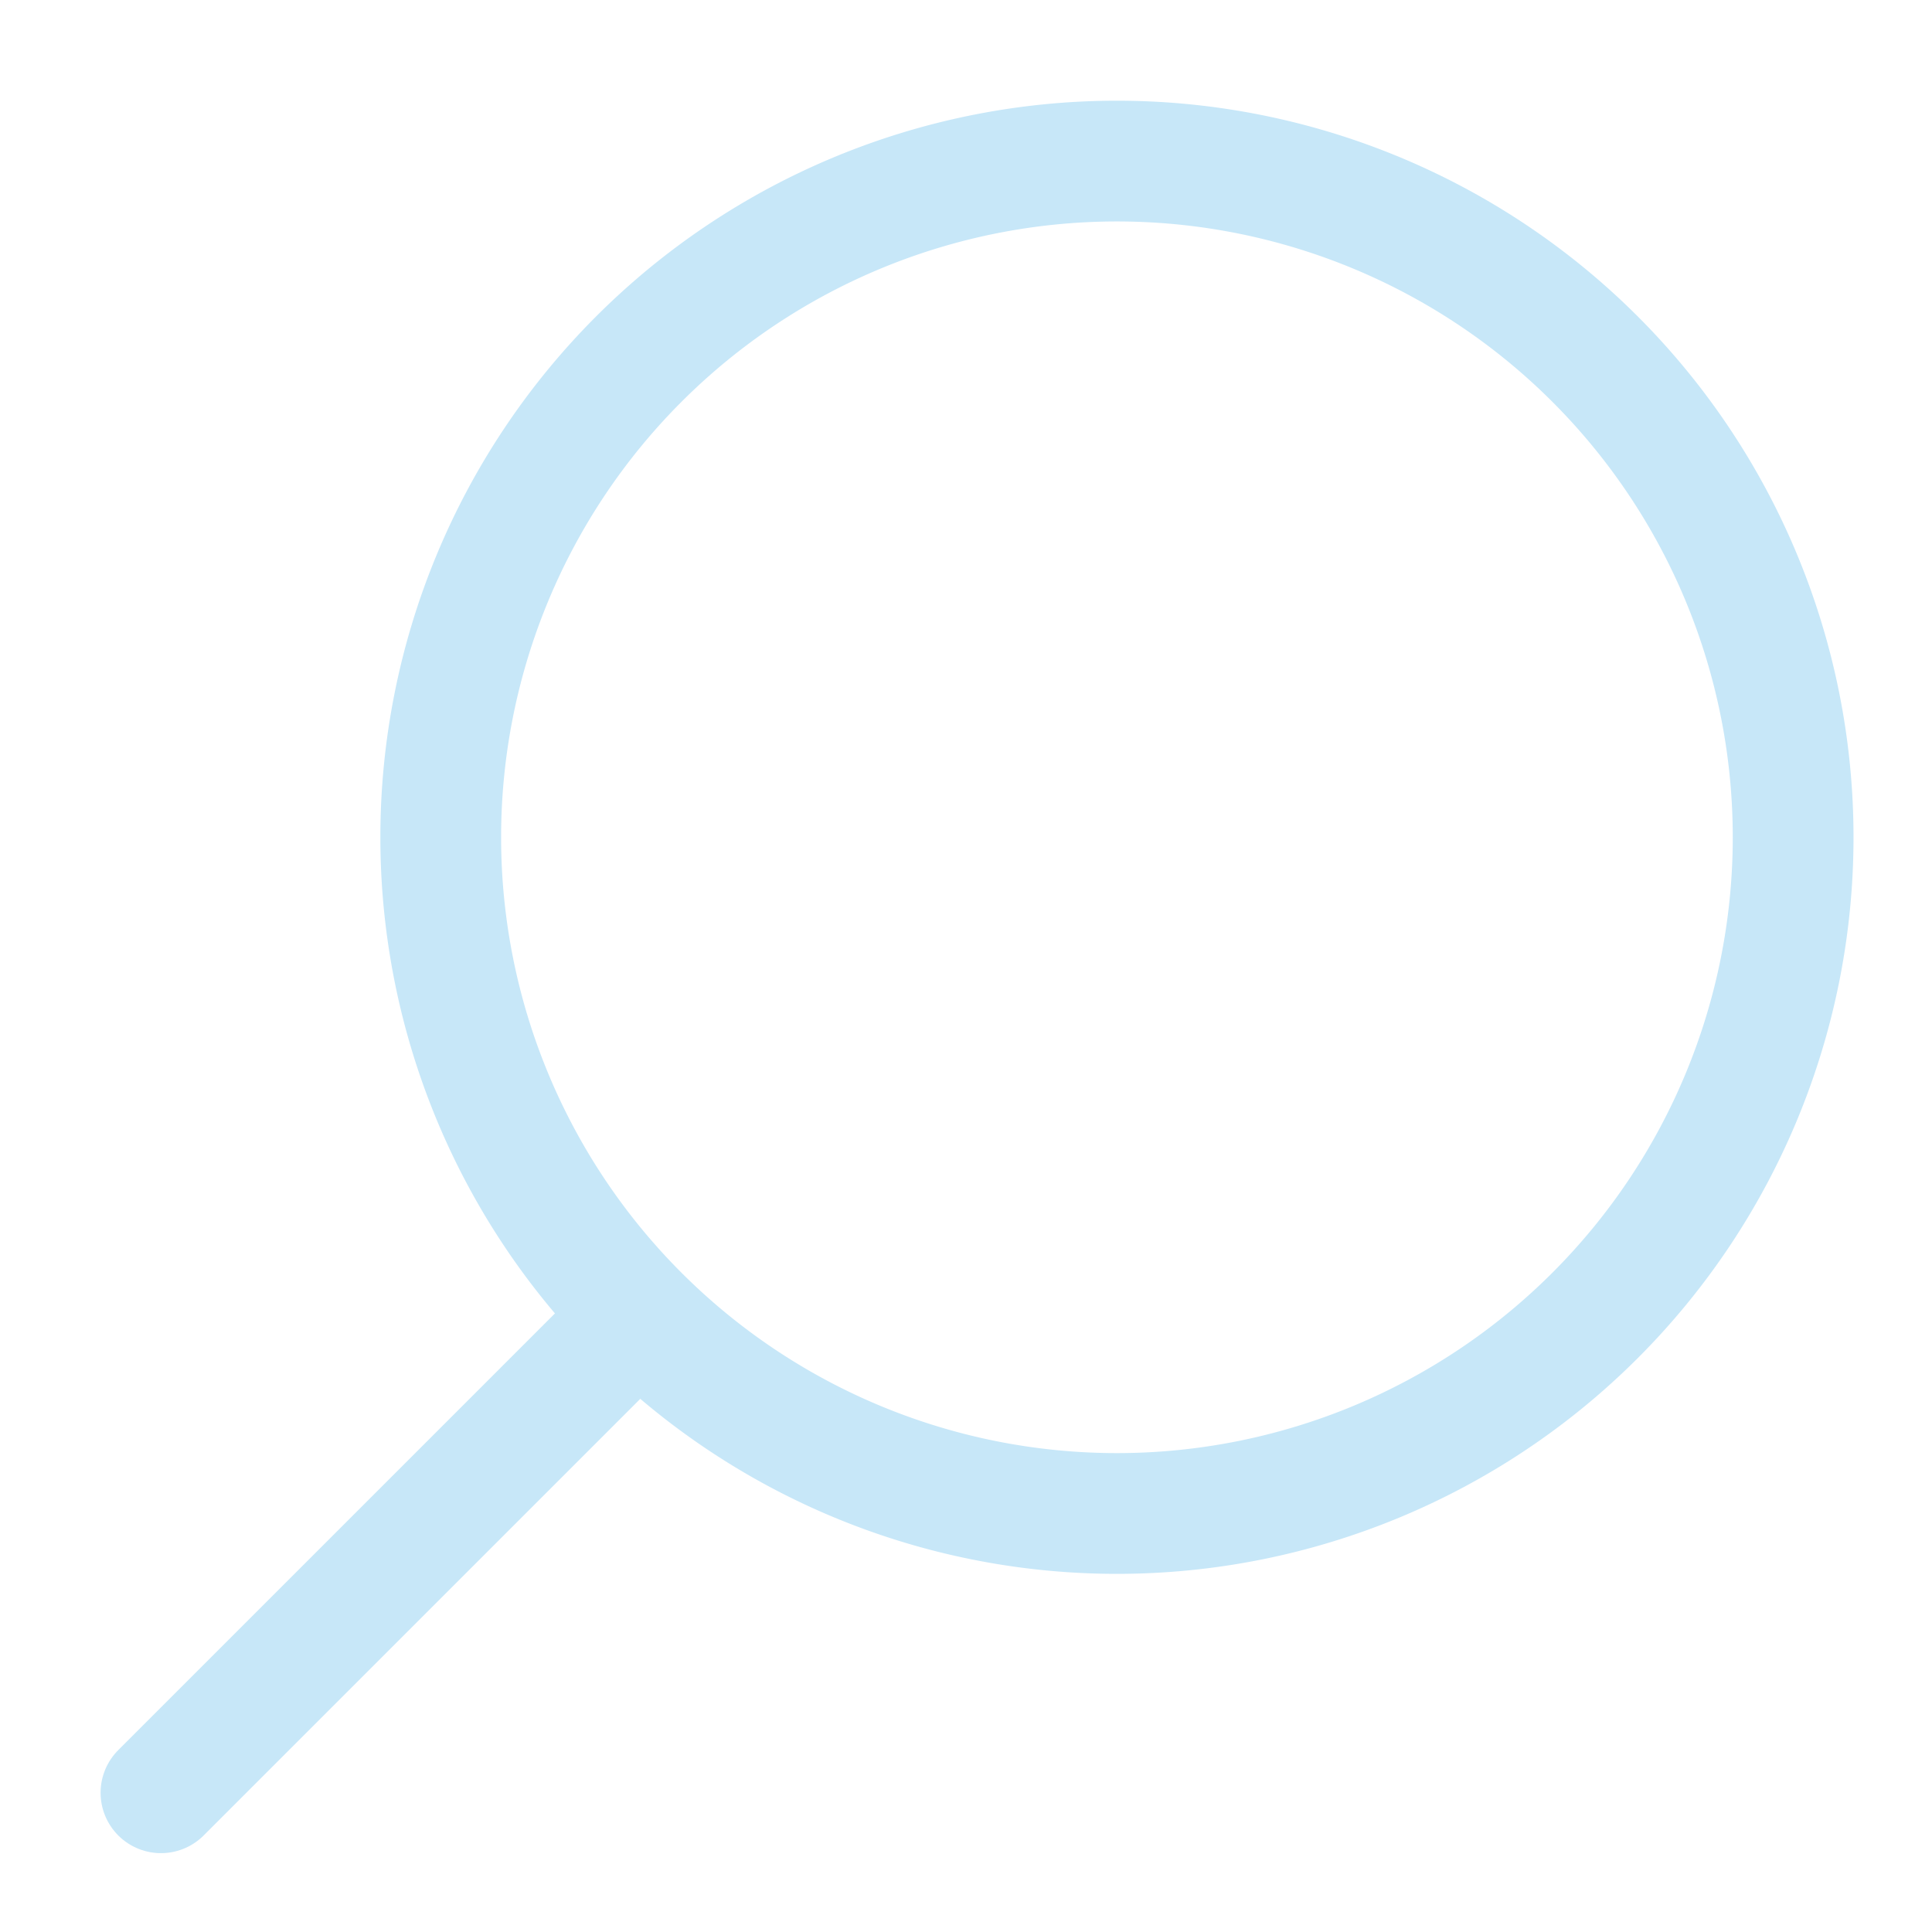 <svg xmlns="http://www.w3.org/2000/svg" xmlns:xlink="http://www.w3.org/1999/xlink" width="16" height="16" viewBox="0 0 16 16">
  <defs>
    <clipPath id="clip-path">
      <rect id="Mask" width="16" height="16" transform="translate(0 0)" fill="none"/>
    </clipPath>
  </defs>
  <g id="Search_Icon" data-name="Search Icon" transform="translate(0 0)" clip-path="url(#clip-path)">
    <g id="Icon" transform="translate(1.333 1.334)">
      <path id="Tracé_20" data-name="Tracé 20" d="M.5,6.1A5.6,5.6,0,1,0,6.1.5,5.6,5.6,0,0,0,.5,6.1Z" transform="translate(1.817 -0.5)" fill="none" stroke="#c7e7f8" stroke-linecap="round" stroke-linejoin="round" stroke-width="1"/>
      <line id="Ligne_1" data-name="Ligne 1" x1="3.88" y2="3.88" transform="translate(0 9.633)" fill="none" stroke="#c7e7f8" stroke-linecap="round" stroke-linejoin="round" stroke-width="1"/>
    </g>
  </g>
</svg>
